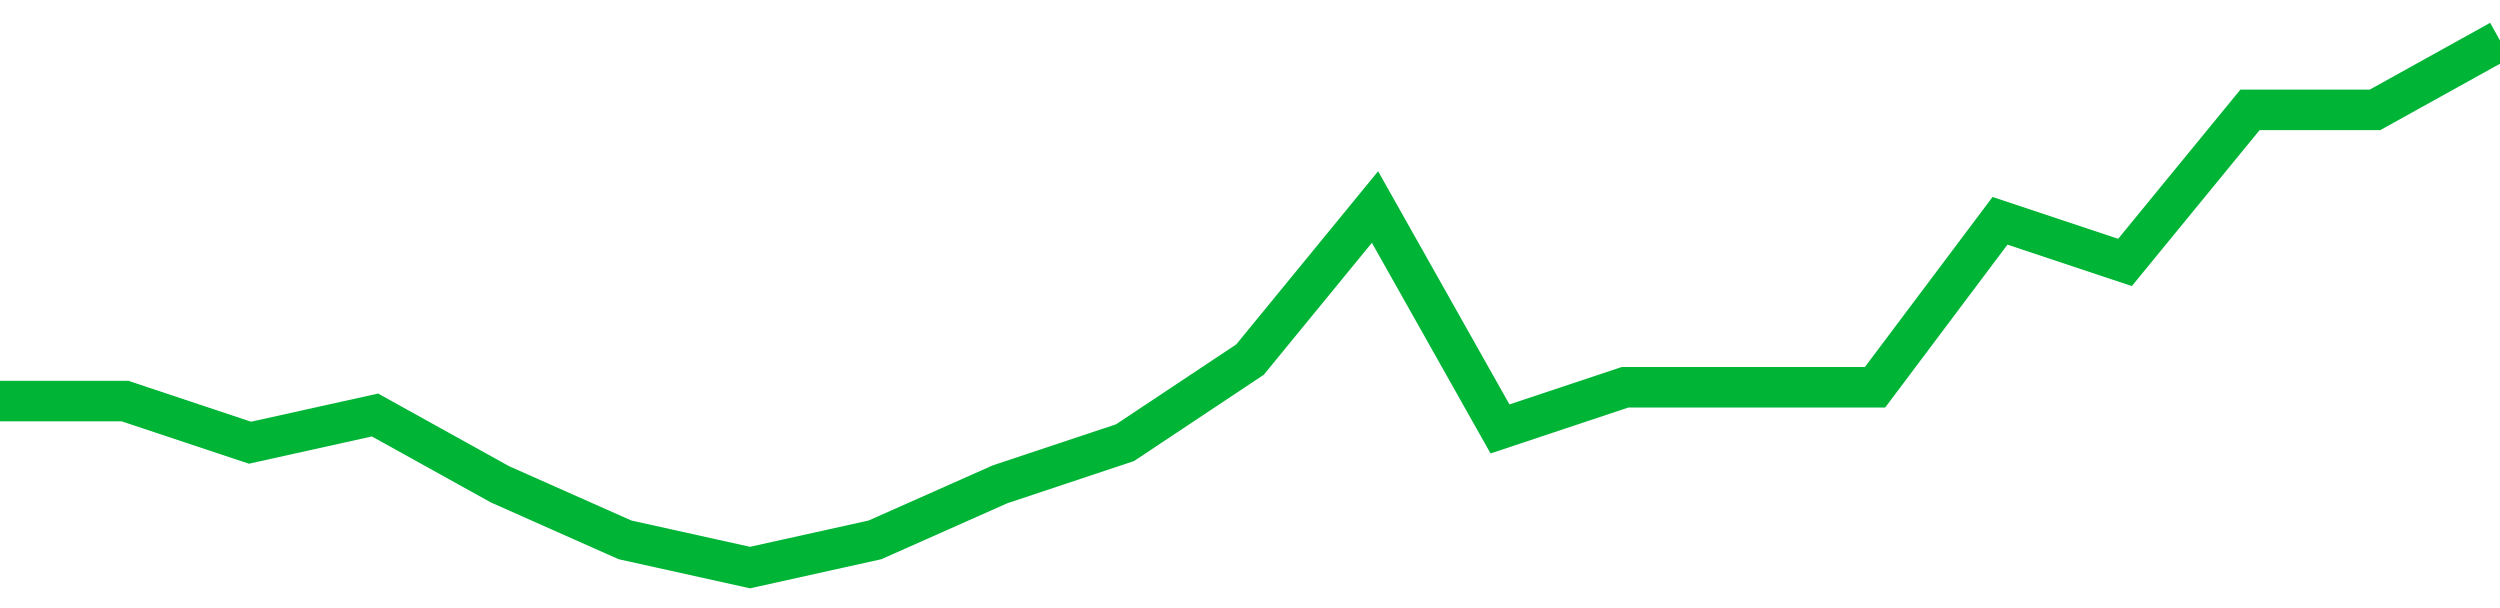 <!-- Generated with https://github.com/jxxe/sparkline/ --><svg viewBox="0 0 185 45" class="sparkline" xmlns="http://www.w3.org/2000/svg"><path class="sparkline--fill" d="M 0 29.68 L 0 29.68 L 9.25 29.68 L 18.5 32.76 L 27.75 30.71 L 37 35.84 L 46.25 39.95 L 55.5 42 L 64.75 39.95 L 74 35.84 L 83.25 32.76 L 92.5 26.61 L 101.75 15.32 L 111 31.74 L 120.25 28.66 L 129.5 28.66 L 138.75 28.66 L 148 16.34 L 157.25 19.42 L 166.5 8.13 L 175.75 8.13 L 185 3 V 45 L 0 45 Z" stroke="none" fill="none" ></path><path class="sparkline--line" d="M 0 29.68 L 0 29.68 L 9.25 29.68 L 18.5 32.76 L 27.75 30.71 L 37 35.84 L 46.25 39.95 L 55.5 42 L 64.75 39.95 L 74 35.84 L 83.25 32.76 L 92.5 26.61 L 101.75 15.32 L 111 31.74 L 120.25 28.66 L 129.5 28.66 L 138.75 28.66 L 148 16.34 L 157.25 19.42 L 166.5 8.13 L 175.75 8.13 L 185 3" fill="none" stroke-width="3" stroke="#00B436" ></path></svg>